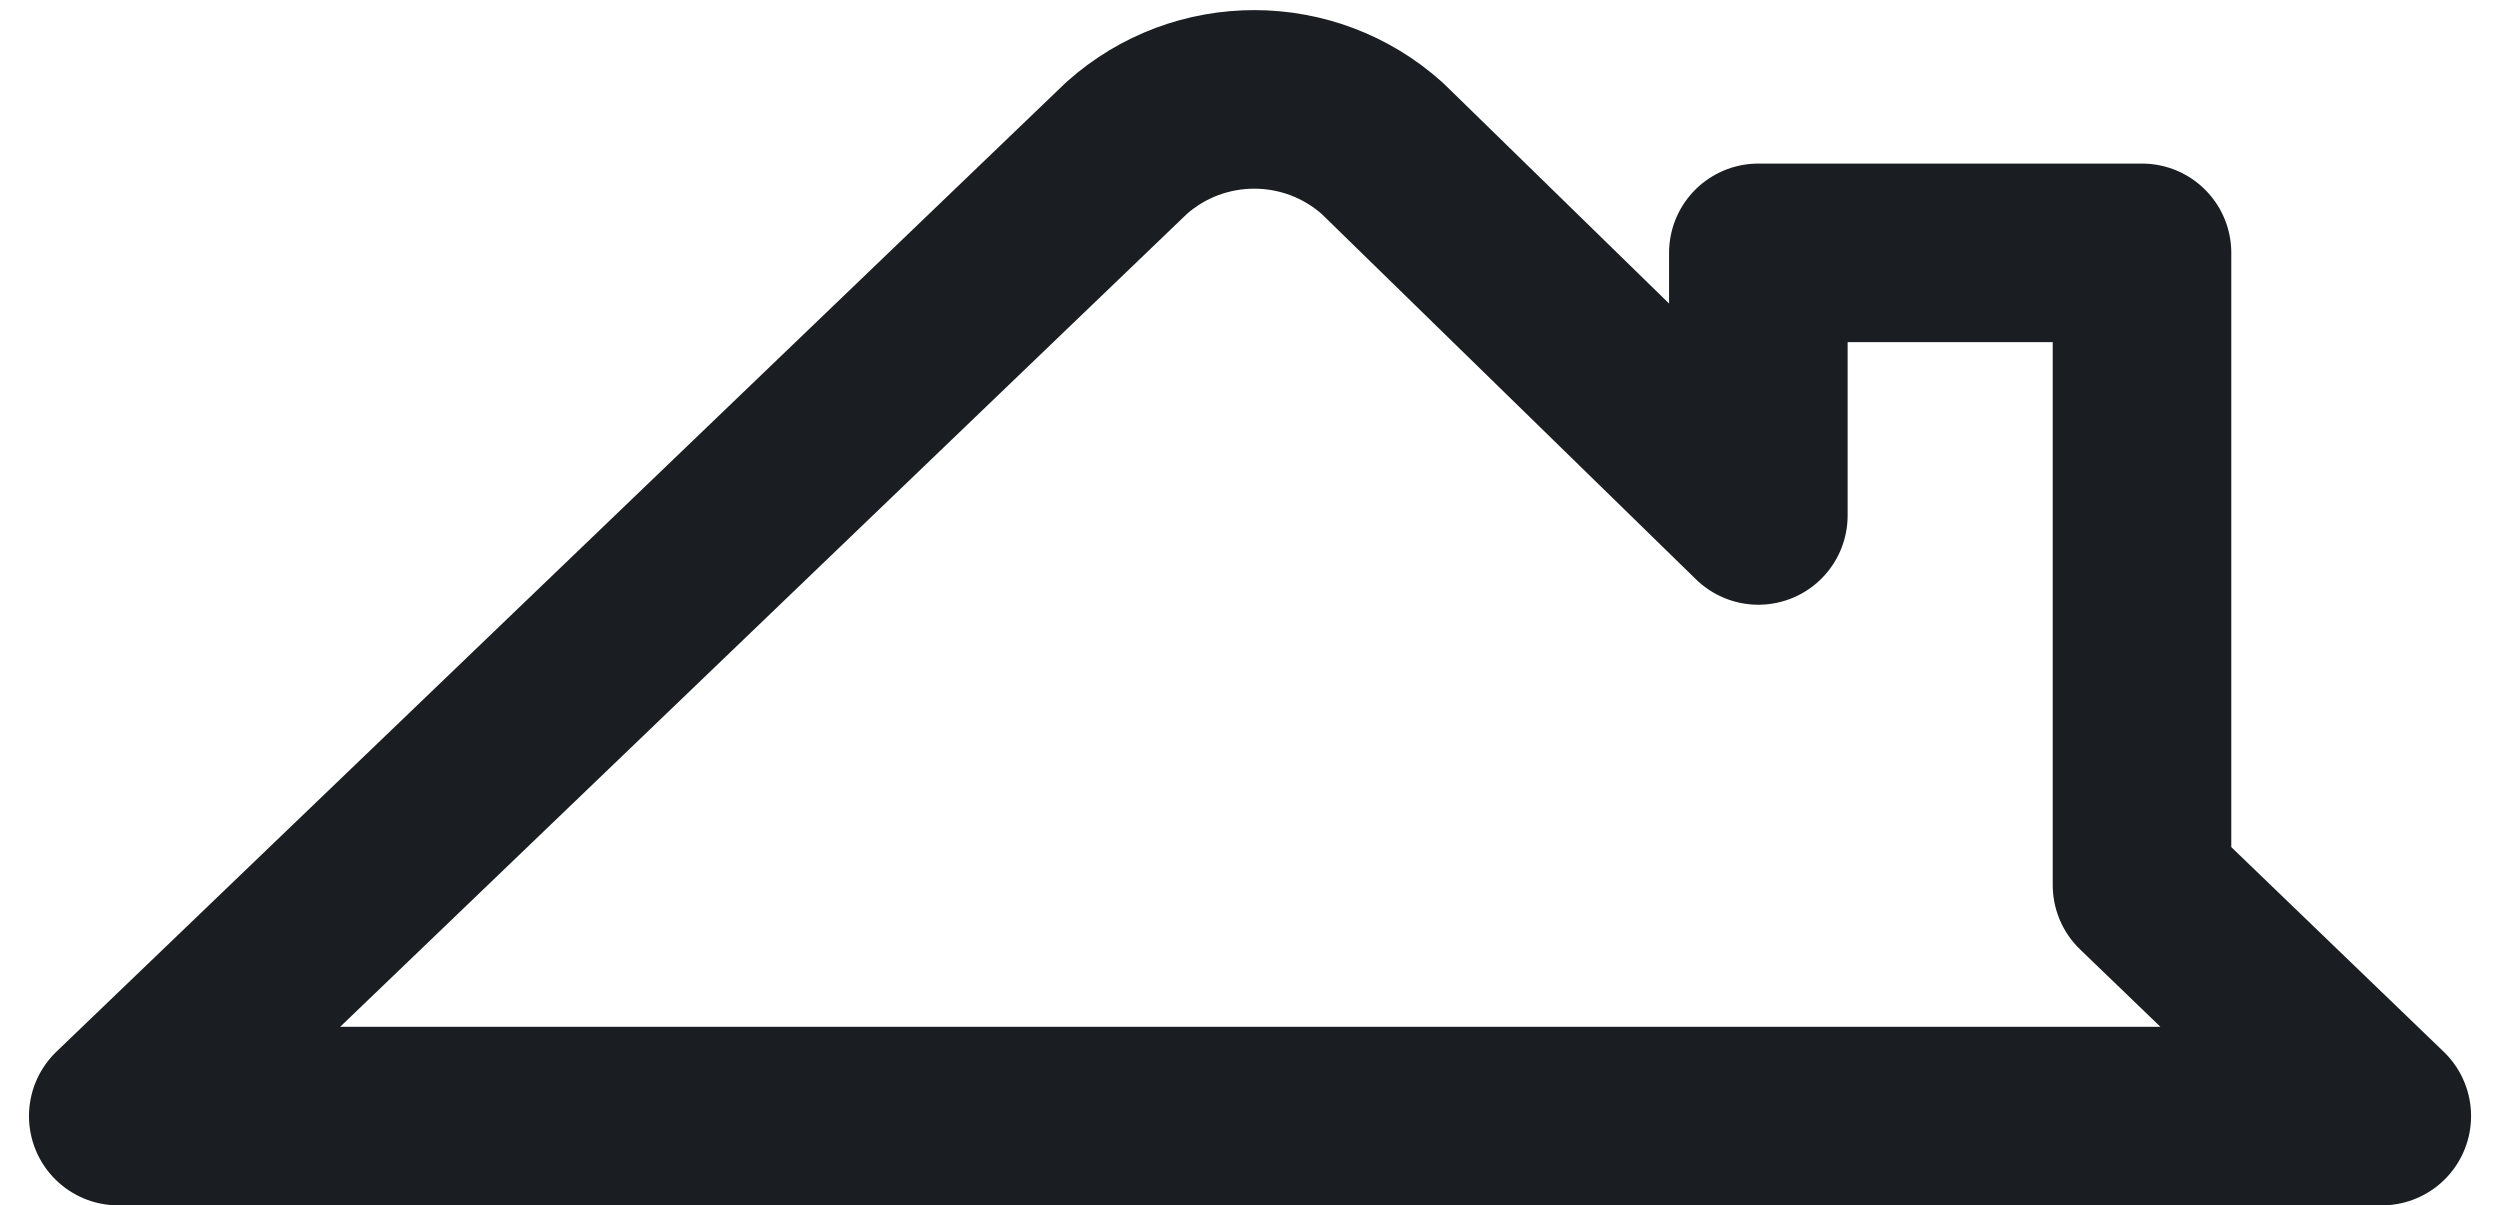 <svg width="56" height="27" viewBox="0 0 56 27" fill="none" xmlns="http://www.w3.org/2000/svg">
<g id="g6879">
<g id="g6881">
<g id="Clip path group">
<g id="g6883">
<g id="g6893">
<path id="path6895" d="M47.981 19.826V5.664H39.387V11.546L30.966 3.326C29.338 1.865 26.872 1.859 25.238 3.314L2.649 25H53.352L47.981 19.826Z" stroke="#1A1D21" stroke-width="4" stroke-miterlimit="10" stroke-linecap="round" stroke-linejoin="round"/>
</g>
</g>
</g>
</g>
</g>
</svg>

